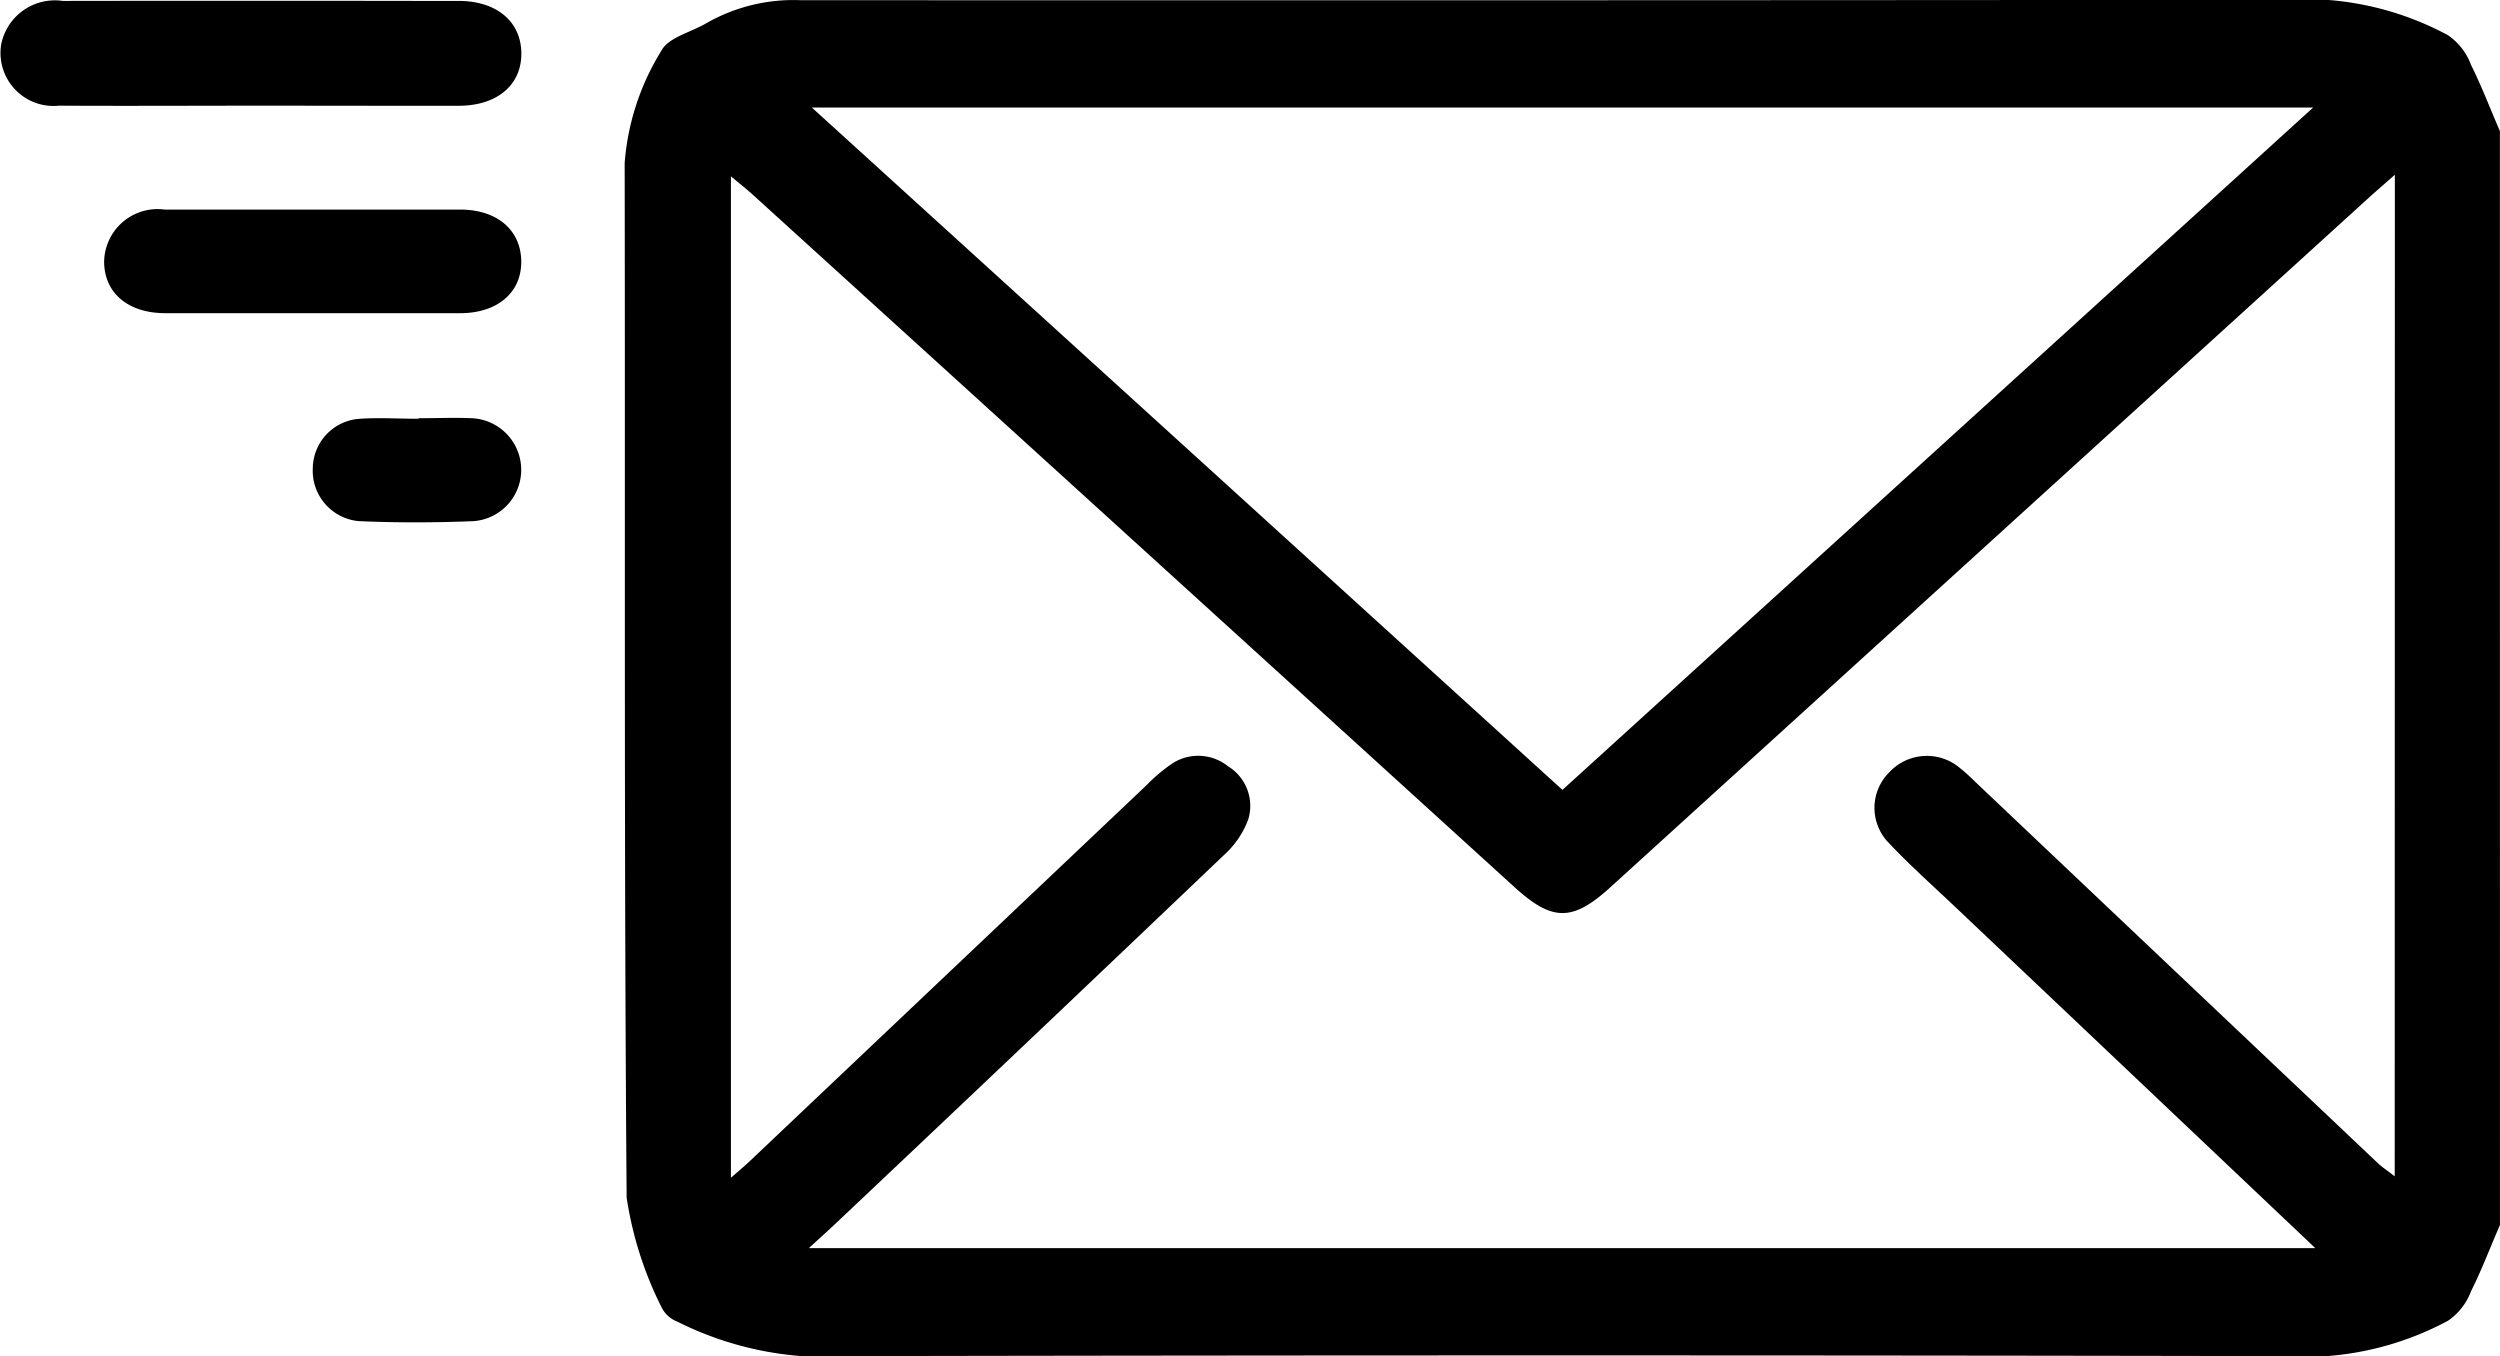 <svg xmlns="http://www.w3.org/2000/svg" width="51.856" height="28.134" viewBox="0 0 51.856 28.134"><g transform="translate(978.07 72.574)"><path d="M-887.27-47.165c-.2.459-.376.928-.6,1.374a1.279,1.279,0,0,1-.479.613,6.3,6.3,0,0,1-2.54.735q-15.791-.033-31.582,0a6.9,6.9,0,0,1-2.6-.715.61.61,0,0,1-.332-.3,7.564,7.564,0,0,1-.724-2.276c-.056-7.153-.028-14.306-.041-21.459a5.153,5.153,0,0,1,.759-2.324c.142-.282.626-.389.95-.584a3.64,3.64,0,0,1,1.938-.469q15.816.007,31.633-.009a6.263,6.263,0,0,1,2.539.735,1.281,1.281,0,0,1,.478.614c.223.447.4.916.6,1.375Zm-2.18-21.784c-.206.181-.342.3-.475.417l-15.807,14.371c-.773.7-1.191.7-1.959.006q-7.9-7.186-15.807-14.369c-.139-.127-.288-.243-.466-.392v20.772c.171-.15.286-.245.394-.348q4.116-3.9,8.232-7.8a3.442,3.442,0,0,1,.5-.426.987.987,0,0,1,1.183.037.962.962,0,0,1,.421,1.106,1.876,1.876,0,0,1-.5.734q-4.03,3.843-8.079,7.666c-.154.145-.312.286-.535.49H-891.1l-7.493-7.1c-.453-.429-.921-.845-1.349-1.3a1.038,1.038,0,0,1,0-1.464,1.062,1.062,0,0,1,1.464-.1,4.244,4.244,0,0,1,.338.305q4.171,3.953,8.341,7.9c.09.085.2.154.346.27Zm-1.694-1.395h-31.142l15.57,14.154Z" transform="translate(-38.945)"/><path d="M-972.7-70.344c-1.382,0-2.764.008-4.145,0a1.1,1.1,0,0,1-1.2-1.273,1.136,1.136,0,0,1,1.277-.9q3.715-.006,7.431,0c.27,0,.539,0,.809,0,.768.012,1.261.43,1.272,1.075.011.66-.495,1.1-1.3,1.1C-969.939-70.34-971.321-70.344-972.7-70.344Z" transform="translate(0 -0.038)"/><path d="M-965.111-53.024c-1.012,0-2.025,0-3.037,0-.776,0-1.266-.42-1.27-1.064a1.109,1.109,0,0,1,1.256-1.085q3.062,0,6.125,0c.768,0,1.262.421,1.271,1.07s-.493,1.076-1.256,1.079C-963.052-53.021-964.082-53.024-965.111-53.024Z" transform="translate(-6.492 -13.054)"/><path d="M-949.892-37.844c.37,0,.741-.016,1.11,0a1.073,1.073,0,0,1,1.019,1.051,1.067,1.067,0,0,1-.991,1.084c-.789.032-1.582.034-2.37,0a1.049,1.049,0,0,1-.962-1.1,1.041,1.041,0,0,1,.983-1.024c.4-.026.807,0,1.21,0Z" transform="translate(-19.496 -26.055)"/></g></svg>